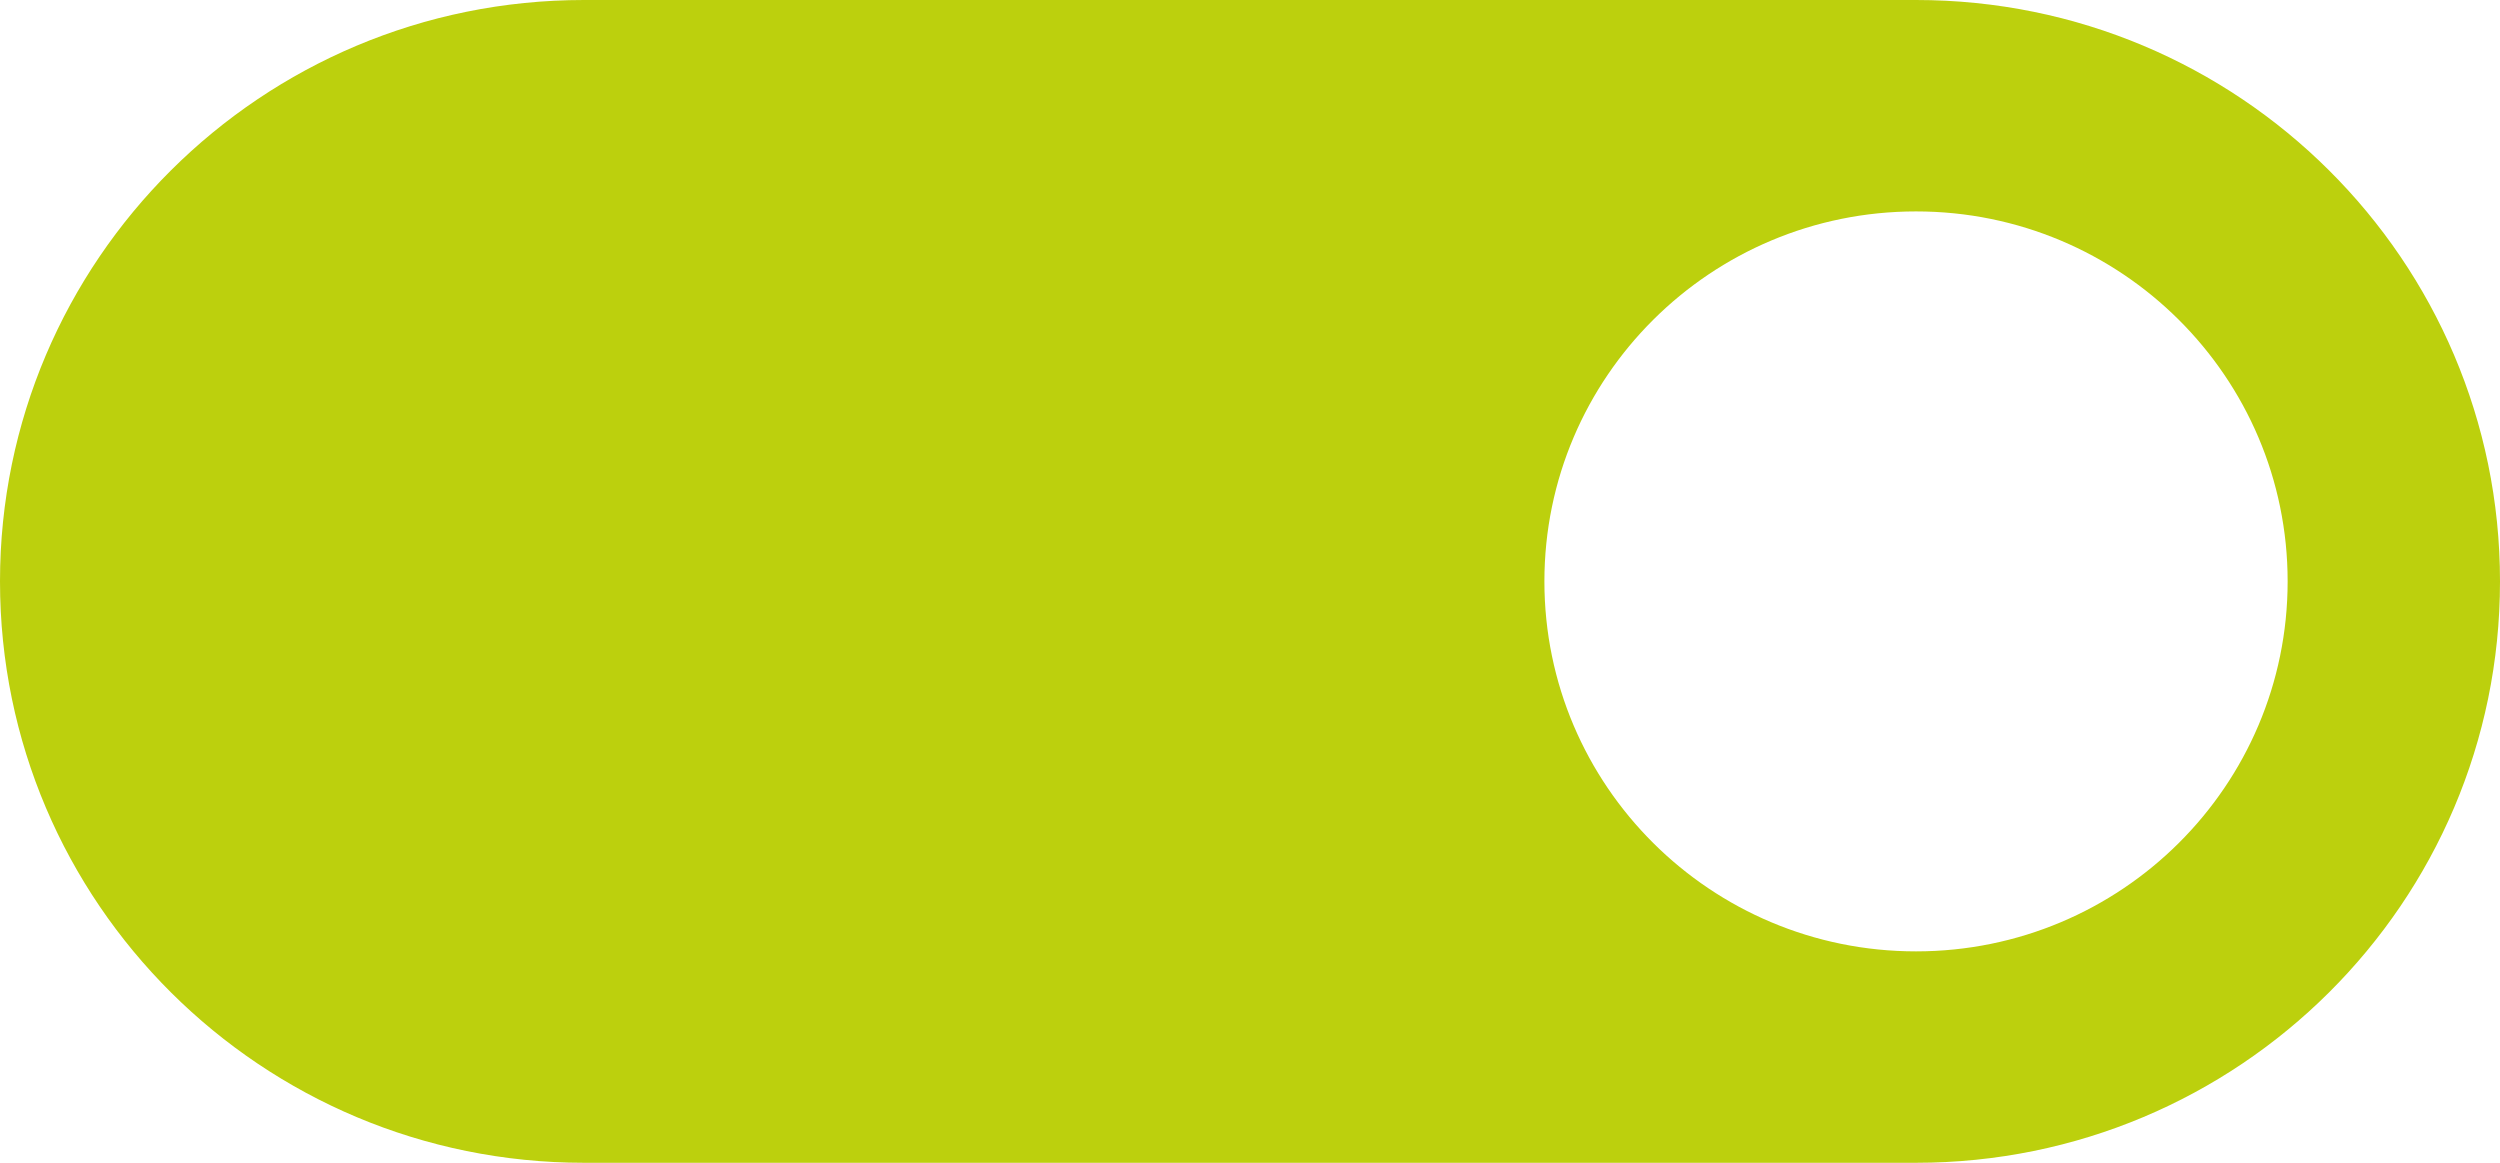 <?xml version="1.0" encoding="UTF-8"?> <svg xmlns="http://www.w3.org/2000/svg" width="129" height="60" viewBox="0 0 129 60" fill="none"> <path fill-rule="evenodd" clip-rule="evenodd" d="M30.133 0C13.491 0 0 13.432 0 30C0 46.568 13.491 60 30.133 60H98.867C115.509 60 129 46.568 129 30C129 13.432 115.509 0 98.867 0H30.133ZM98.867 49.091C109.457 49.091 118.042 40.544 118.042 30C118.042 19.456 109.457 10.909 98.867 10.909C88.276 10.909 79.691 19.456 79.691 30C79.691 40.544 88.276 49.091 98.867 49.091Z" fill="#BCD00D"></path> </svg> 